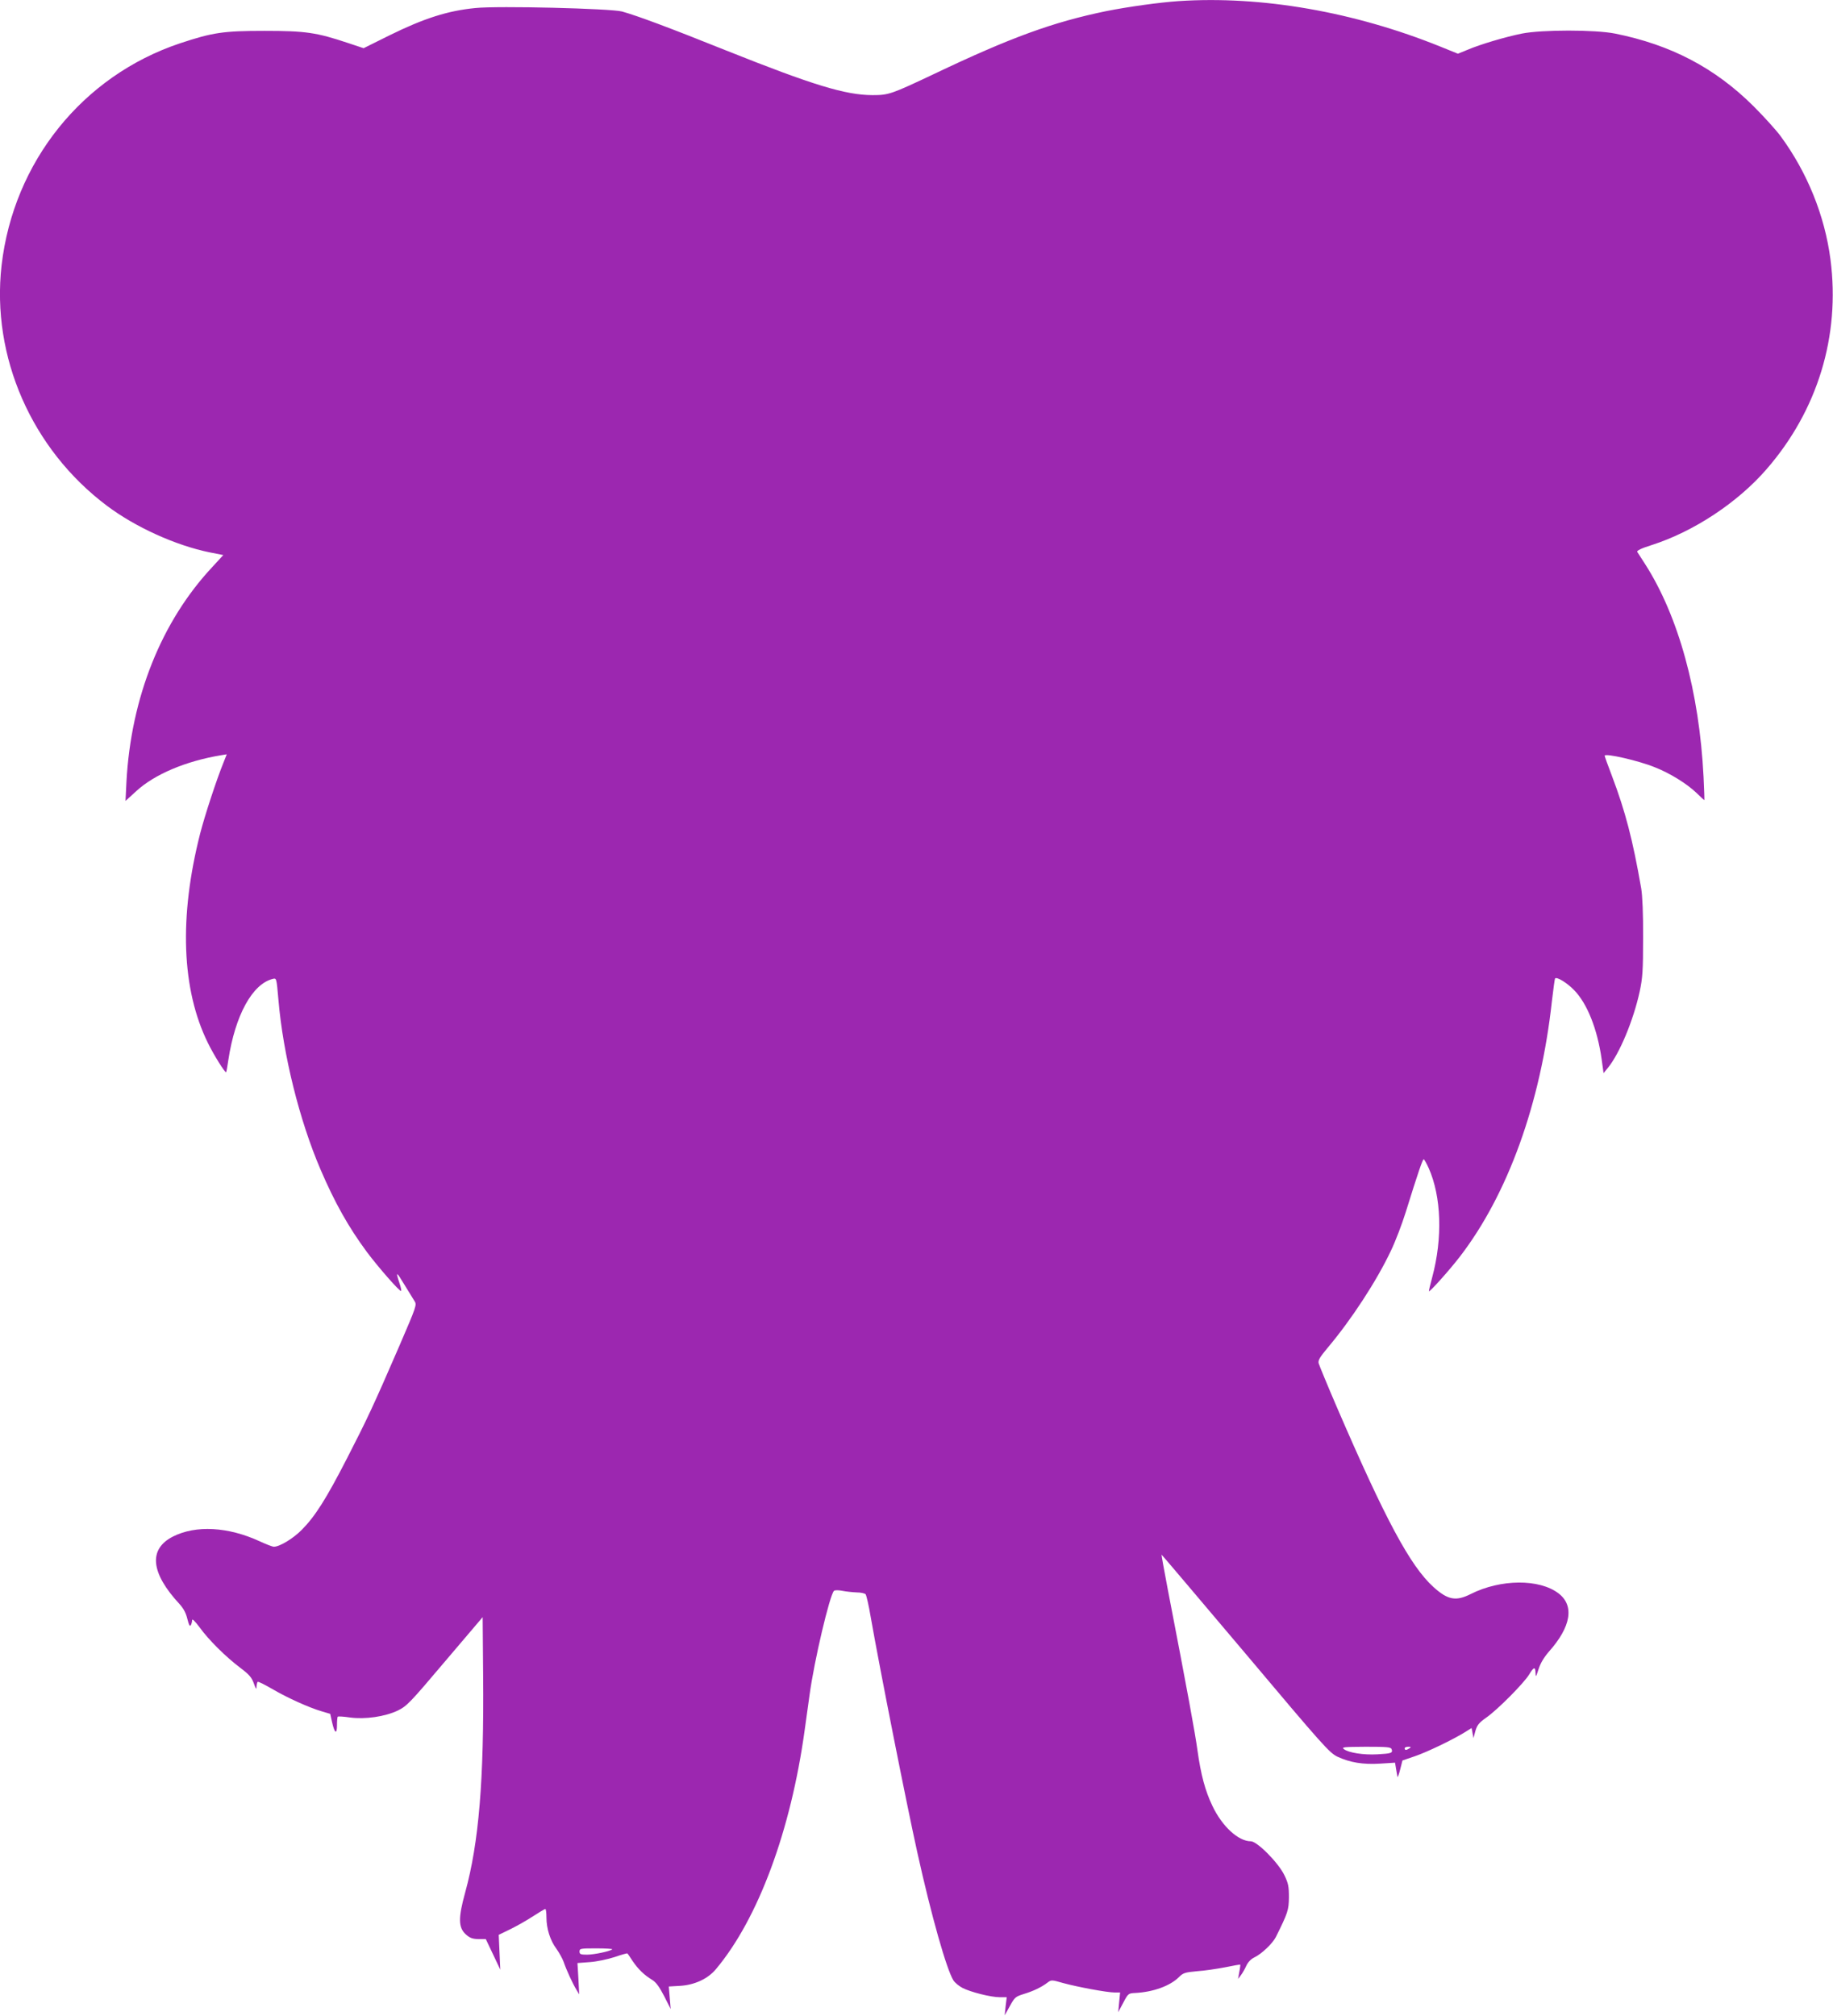 <?xml version="1.0" standalone="no"?>
<!DOCTYPE svg PUBLIC "-//W3C//DTD SVG 20010904//EN"
 "http://www.w3.org/TR/2001/REC-SVG-20010904/DTD/svg10.dtd">
<svg version="1.0" xmlns="http://www.w3.org/2000/svg"
 width="1164pt" height="1280pt" viewBox="0 0 1164 1280"
 preserveAspectRatio="xMidYMid meet">
<g transform="translate(0,1280) scale(0.1,-0.1)"
fill="#9c27b0" stroke="none">
<path d="M7485 12793 c-120 -8 -321 -36 -457 -63 -342 -70 -612 -169 -1093
-398 -275 -130 -291 -136 -395 -136 -172 1 -376 63 -930 284 -359 144 -560
219 -660 247 -71 19 -786 37 -931 22 -176 -17 -328 -66 -547 -174 l-163 -81
-99 33 c-201 67 -269 77 -530 77 -262 0 -329 -10 -537 -79 -619 -207 -1057
-753 -1133 -1410 -66 -580 191 -1167 669 -1526 181 -136 437 -252 653 -296
l86 -17 -69 -75 c-324 -346 -517 -829 -546 -1364 l-6 -122 68 62 c116 107 315
191 538 228 l37 6 -21 -53 c-44 -108 -119 -337 -148 -450 -135 -530 -118 -990
49 -1329 37 -76 110 -193 116 -186 2 1 8 36 14 77 43 283 152 483 282 515 24
6 24 6 36 -132 30 -351 134 -767 267 -1077 91 -212 178 -367 295 -525 70 -94
210 -254 217 -247 3 3 -2 26 -11 52 -25 75 -19 73 32 -12 26 -43 55 -90 64
-104 16 -24 13 -32 -96 -285 -165 -381 -205 -466 -333 -715 -132 -257 -202
-367 -286 -452 -55 -56 -141 -108 -178 -108 -9 0 -50 16 -91 35 -200 92 -404
103 -549 30 -158 -80 -143 -231 42 -430 25 -28 40 -56 49 -94 9 -36 15 -49 21
-40 5 8 9 22 9 33 0 11 17 -5 47 -45 58 -81 168 -189 258 -257 57 -43 73 -61
87 -100 13 -37 17 -41 17 -21 1 14 4 28 7 31 3 4 44 -17 91 -44 95 -56 234
-119 316 -143 l54 -16 12 -54 c16 -71 31 -79 31 -17 0 27 2 51 5 53 2 3 37 1
77 -5 97 -13 222 5 304 44 57 28 76 47 300 312 l239 281 3 -369 c6 -666 -27
-1063 -114 -1379 -45 -163 -44 -223 5 -267 25 -22 41 -28 79 -29 l47 0 46 -97
46 -97 -5 110 -5 111 74 36 c41 20 106 57 144 82 39 25 73 46 78 46 4 0 7 -24
7 -53 0 -72 24 -147 63 -199 17 -24 38 -61 46 -83 18 -53 58 -139 81 -177 l18
-30 -5 99 -6 100 79 6 c44 3 114 18 157 32 43 15 80 25 81 23 2 -1 17 -23 33
-48 36 -53 75 -90 123 -119 25 -15 46 -43 77 -103 l42 -83 -6 71 -6 72 69 4
c94 5 180 45 231 107 268 320 475 879 563 1518 11 81 25 182 31 223 29 215
128 634 155 660 5 5 29 5 54 0 25 -5 66 -9 91 -10 26 0 51 -6 56 -12 5 -7 20
-71 32 -143 59 -336 227 -1184 296 -1495 90 -407 187 -747 230 -814 10 -15 36
-36 57 -47 53 -27 181 -59 236 -59 l45 0 -7 -57 -6 -58 33 59 c30 55 36 60 87
76 60 18 111 42 151 72 25 19 27 19 100 -2 91 -25 280 -60 327 -60 l35 0 -6
-62 -6 -63 32 60 c31 59 33 60 77 62 114 6 221 45 277 101 26 26 38 30 114 37
46 3 127 15 179 25 52 11 95 18 96 17 1 -1 -1 -22 -6 -46 l-8 -45 19 25 c10
13 25 40 34 60 11 23 30 42 51 52 46 22 115 88 136 129 77 155 82 171 83 253
0 68 -4 89 -29 140 -38 79 -173 215 -213 215 -79 0 -182 94 -244 225 -46 96
-73 197 -95 354 -14 104 -62 367 -189 1024 -23 119 -40 217 -39 217 2 0 241
-283 533 -628 494 -587 533 -630 584 -655 80 -37 163 -51 272 -44 l94 6 6 -37
c4 -20 7 -44 9 -52 1 -8 9 12 17 44 l15 59 79 27 c79 27 241 105 320 154 l40
25 6 -32 6 -32 12 45 c11 37 22 52 69 85 72 50 239 219 272 273 30 50 40 52
41 10 1 -29 3 -26 19 24 12 38 34 75 66 112 141 158 163 292 61 370 -122 93
-368 91 -557 -4 -95 -48 -146 -38 -237 44 -147 133 -305 427 -614 1143 -60
139 -111 264 -115 277 -5 19 6 38 56 98 152 180 313 427 403 618 28 58 70 168
94 245 79 254 107 335 114 335 3 0 18 -26 32 -57 80 -181 89 -442 22 -692 -13
-47 -22 -87 -21 -89 6 -5 128 131 196 219 305 396 514 974 585 1623 9 77 18
142 20 144 11 12 75 -27 120 -73 84 -85 149 -249 176 -441 l12 -87 28 34 c74
91 161 300 201 482 19 89 22 133 22 342 1 152 -4 267 -12 315 -54 310 -100
487 -187 717 -25 65 -45 121 -45 125 0 18 215 -31 318 -73 97 -38 203 -104
265 -163 26 -25 48 -46 50 -46 1 0 -1 66 -5 147 -27 540 -159 1021 -372 1353
-23 36 -45 70 -49 76 -5 8 26 23 93 44 265 85 544 269 727 480 325 373 470
847 407 1332 -36 278 -147 553 -317 784 -28 38 -105 123 -171 189 -245 244
-526 391 -881 462 -127 25 -462 25 -590 0 -104 -21 -264 -68 -348 -104 l-59
-24 -111 45 c-547 221 -1137 324 -1662 289z m1352 -11098 c9 -25 -2 -28 -90
-33 -89 -5 -183 10 -213 33 -17 13 0 14 139 15 133 0 159 -2 164 -15z m113 5
c-19 -13 -30 -13 -30 0 0 6 10 10 23 10 18 0 19 -2 7 -10z m-5062 -1276 c-12
-12 -115 -34 -160 -34 -41 0 -48 3 -48 20 0 19 7 20 107 20 58 0 104 -3 101
-6z"/>
</g>
</svg>
